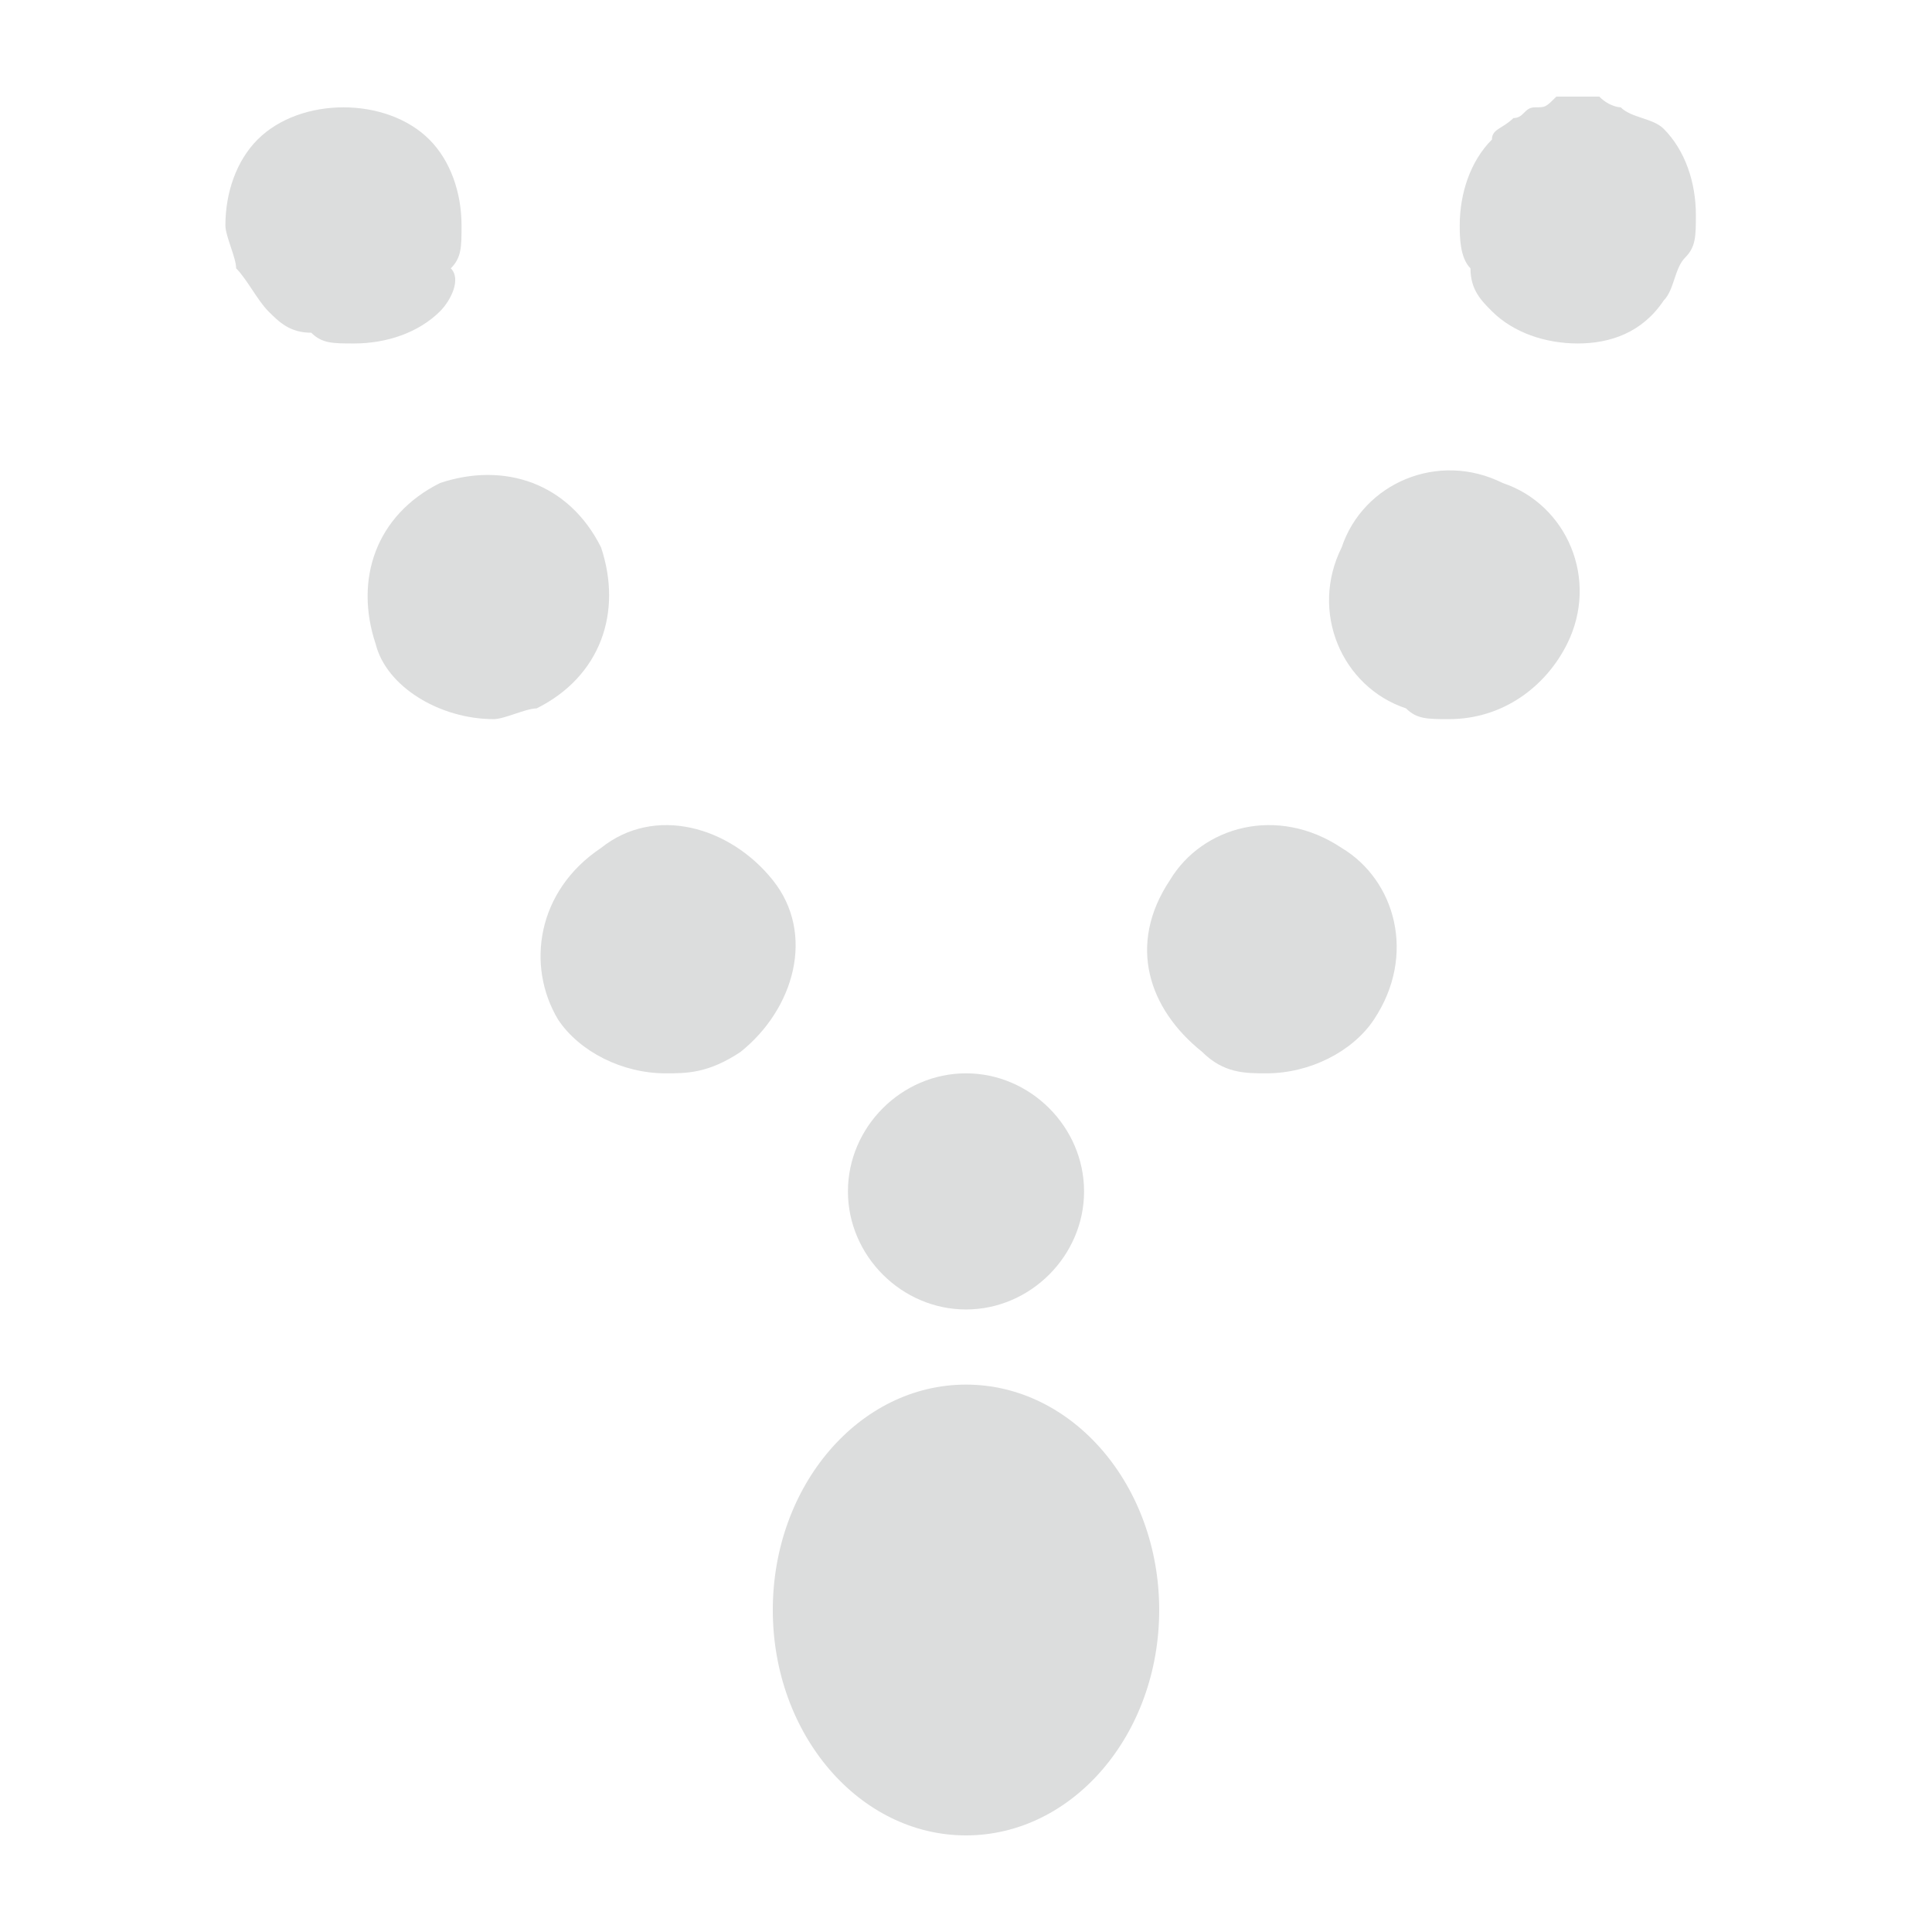 <?xml version="1.0" encoding="utf-8"?>
<!-- Generator: Adobe Illustrator 21.1.0, SVG Export Plug-In . SVG Version: 6.00 Build 0)  -->
<svg version="1.1" id="レイヤー_1" xmlns="http://www.w3.org/2000/svg" xmlns:xlink="http://www.w3.org/1999/xlink" x="0px"
	 y="0px" viewBox="0 0 18 18" style="enable-background:new 0 0 18 18;" xml:space="preserve">
<style type="text/css">
	.st0{fill:#DCDDDD;}
</style>
<g>
	<g>
		<ellipse class="st0" cx="9" cy="15" rx="1.8" ry="2.1"/>
		<g>
			<path class="st0" d="M3.3,3.2c-0.2,0-0.3,0-0.4-0.1C2.7,3.1,2.6,3,2.5,2.9C2.4,2.8,2.3,2.6,2.2,2.5C2.2,2.4,2.1,2.2,2.1,2.1
				c0-0.3,0.1-0.6,0.3-0.8c0.4-0.4,1.2-0.4,1.6,0c0.2,0.2,0.3,0.5,0.3,0.8c0,0.2,0,0.3-0.1,0.4C4.3,2.6,4.2,2.8,4.1,2.9
				C3.9,3.1,3.6,3.2,3.3,3.2z"/>
			<path class="st0" d="M7.9,11.1c0-0.6,0.5-1.1,1.1-1.1l0,0c0,0,0,0,0,0l0,0c0.6,0,1.1,0.5,1.1,1.1l0,0c0,0.6-0.5,1.1-1.1,1.1l0,0
				C8.4,12.2,7.9,11.7,7.9,11.1z M11.2,9.8c-0.5-0.4-0.7-1-0.3-1.6l0,0c0.3-0.5,1-0.7,1.6-0.3l0,0c0.5,0.3,0.7,1,0.3,1.6l0,0
				c-0.2,0.3-0.6,0.5-1,0.5l0,0C11.6,10,11.4,10,11.2,9.8z M5.2,9.5C4.9,9,5,8.3,5.6,7.9l0,0c0.5-0.4,1.2-0.2,1.6,0.3l0,0l0,0l0,0
				c0.4,0.5,0.2,1.2-0.3,1.6l0,0C6.6,10,6.4,10,6.2,10l0,0C5.8,10,5.4,9.8,5.2,9.5z M13.1,6.6c-0.6-0.2-0.9-0.9-0.6-1.5l0,0l0,0l0,0
				c0.2-0.6,0.9-0.9,1.5-0.6l0,0c0.6,0.2,0.9,0.9,0.6,1.5l0,0c-0.2,0.4-0.6,0.7-1.1,0.7l0,0C13.3,6.7,13.2,6.7,13.1,6.6z M3.5,6
				c-0.2-0.6,0-1.2,0.6-1.5l0,0c0.6-0.2,1.2,0,1.5,0.6l0,0l0,0l0,0c0.2,0.6,0,1.2-0.6,1.5l0,0c-0.1,0-0.3,0.1-0.4,0.1l0,0
				C4.1,6.7,3.6,6.4,3.5,6z"/>
			<path class="st0" d="M14.7,3.2c-0.3,0-0.6-0.1-0.8-0.3c-0.1-0.1-0.2-0.2-0.2-0.4c-0.1-0.1-0.1-0.3-0.1-0.4c0-0.3,0.1-0.6,0.3-0.8
				c0-0.1,0.1-0.1,0.2-0.2c0.1,0,0.1-0.1,0.2-0.1c0.1,0,0.1,0,0.2-0.1c0.1,0,0.3,0,0.4,0C15,1,15.1,1,15.1,1
				c0.1,0.1,0.3,0.1,0.4,0.2c0.2,0.2,0.3,0.5,0.3,0.8c0,0.2,0,0.3-0.1,0.4c-0.1,0.1-0.1,0.3-0.2,0.4C15.3,3.1,15,3.2,14.7,3.2z"/>
		</g>
	</g>
</g>
</svg>
